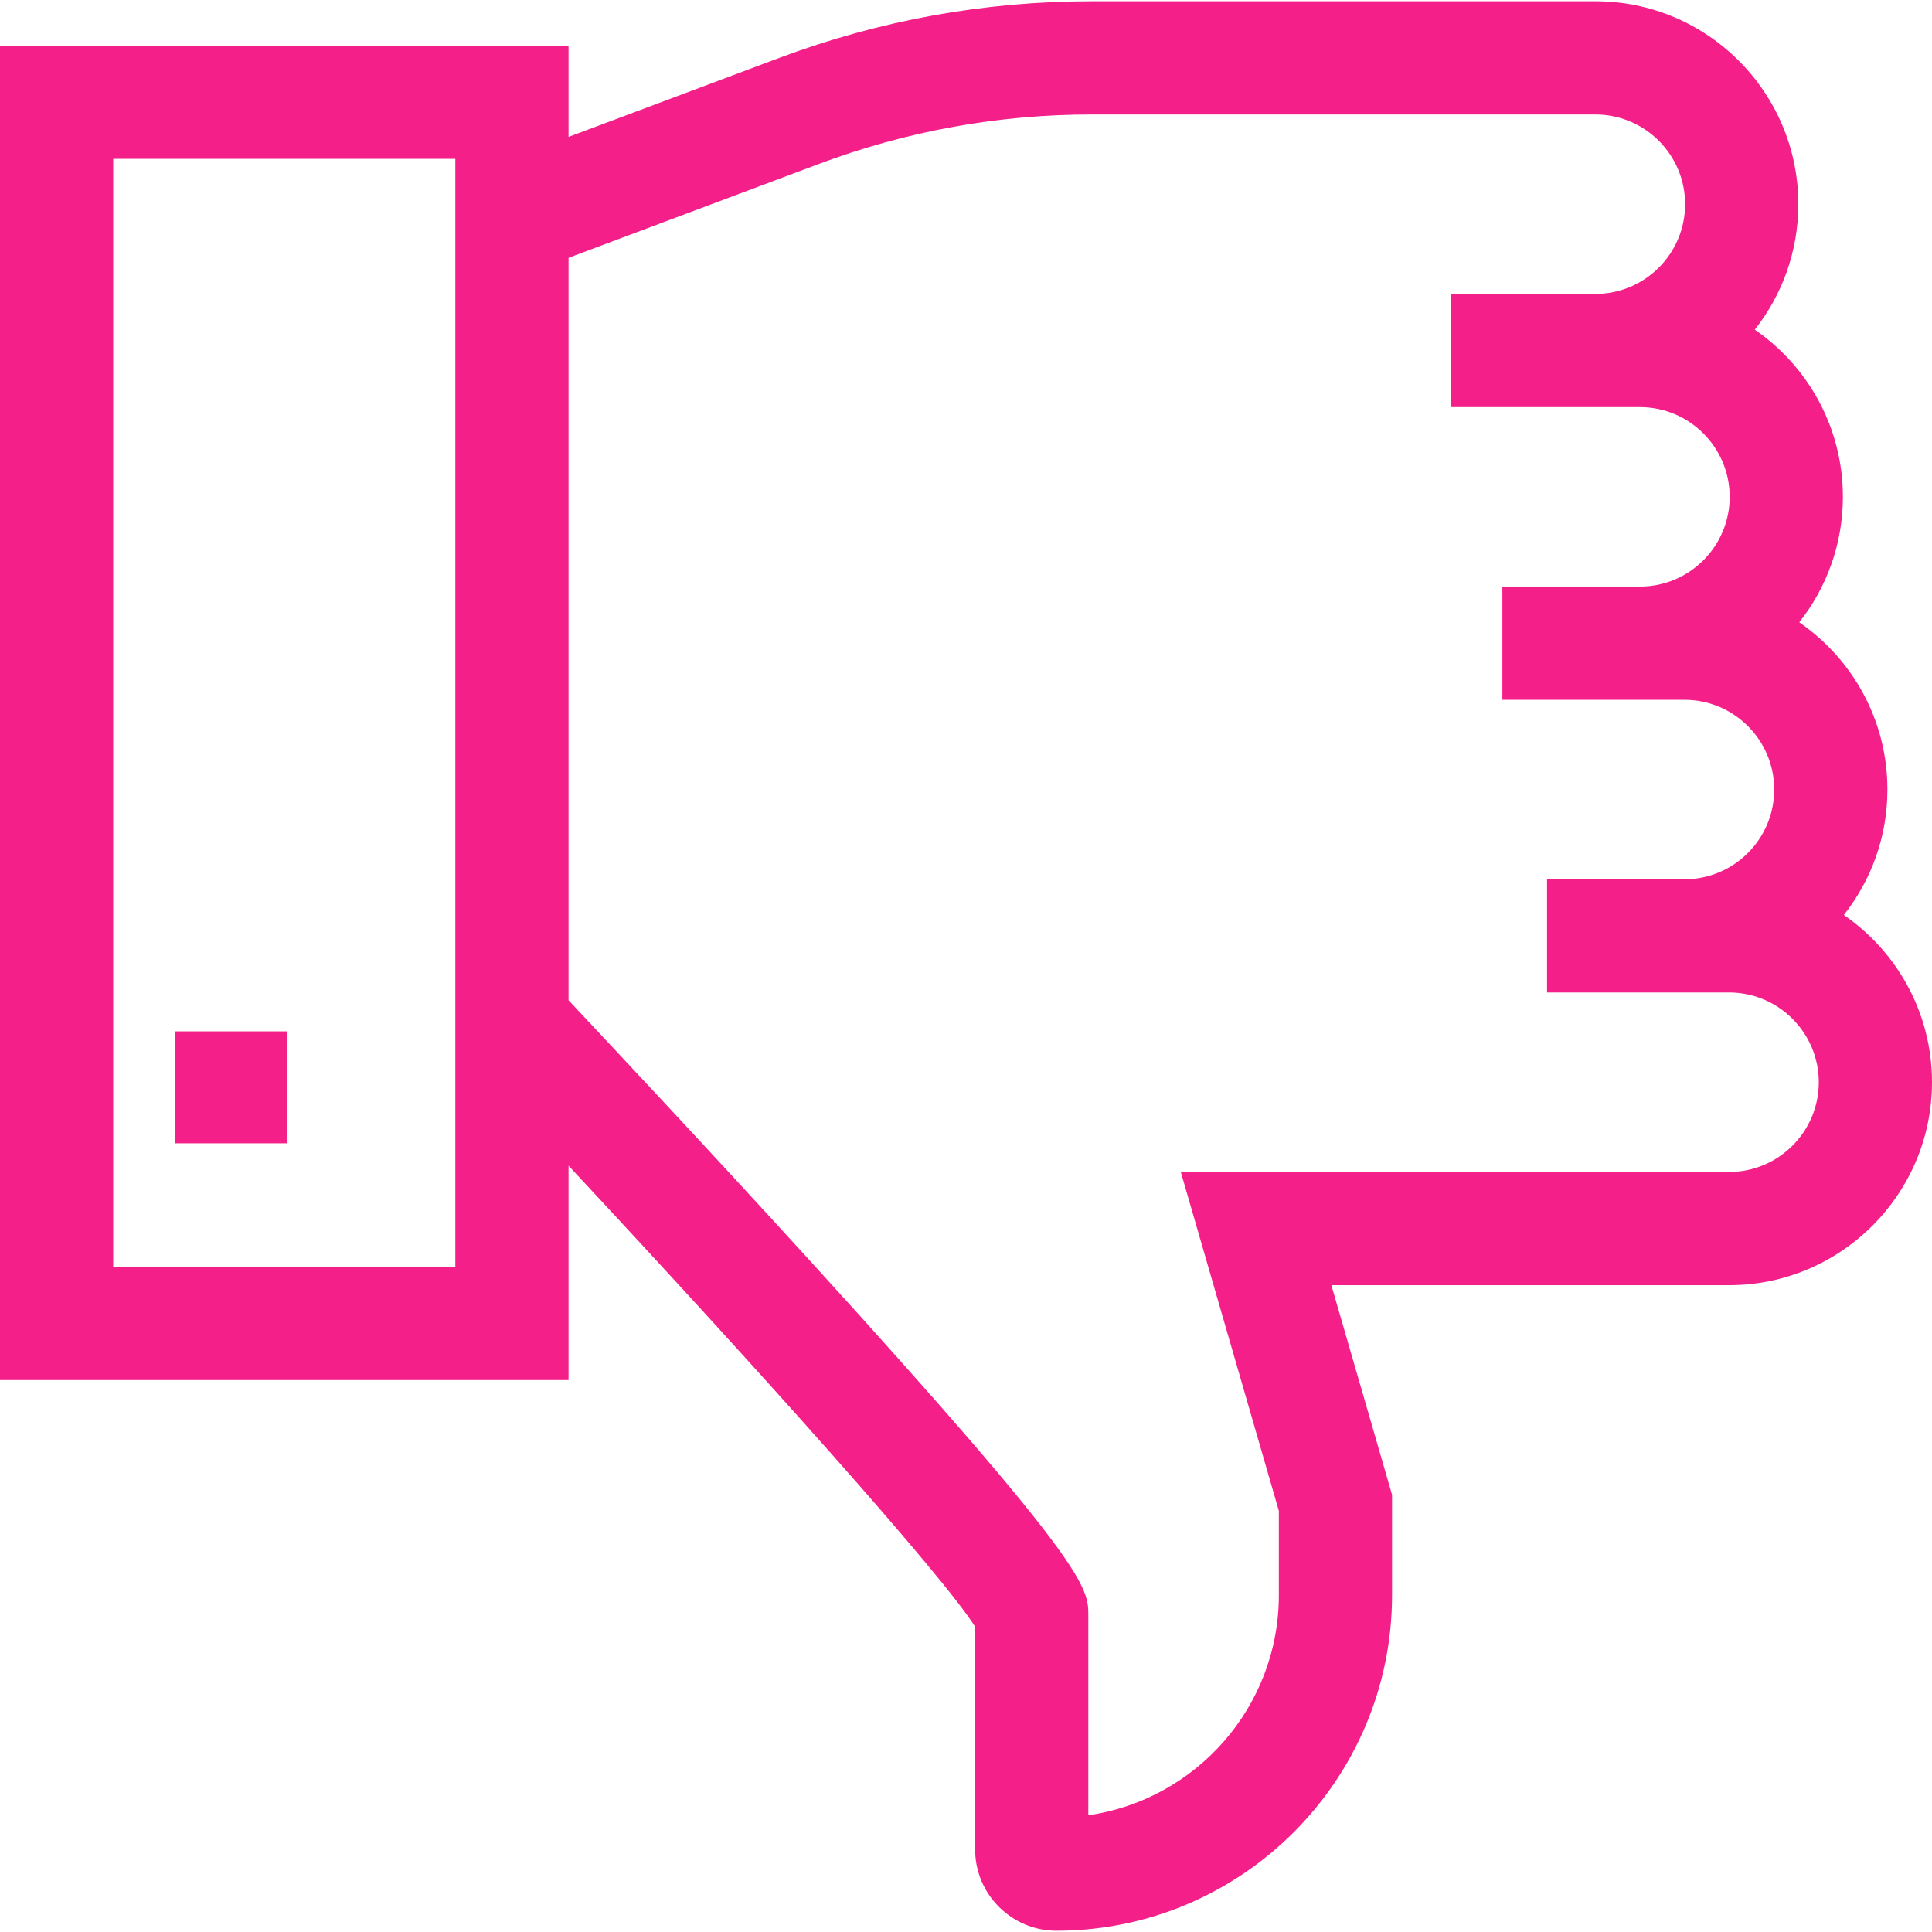 <?xml version="1.0" encoding="UTF-8"?>
<svg xmlns="http://www.w3.org/2000/svg" xmlns:xlink="http://www.w3.org/1999/xlink" width="150pt" height="150pt" viewBox="0 0 150 150" version="1.1">
<g id="surface1">
<path style=" stroke:none;fill-rule:nonzero;fill:rgb(96.078%,12.157%,54.118%);fill-opacity:1;" d="M 13.57 80.074 L 22.262 80.074 L 22.262 88.766 L 13.57 88.766 Z M 13.57 80.074 "/>
<path style=" stroke:none;fill-rule:nonzero;fill:rgb(96.078%,12.157%,54.118%);fill-opacity:1;" d="M 143.156 71.039 C 145.273 68.355 146.539 64.977 146.539 61.301 C 146.539 55.918 143.828 51.16 139.695 48.316 C 141.812 45.633 143.082 42.25 143.082 38.578 C 143.082 33.195 140.371 28.438 136.242 25.594 C 138.359 22.91 139.621 19.527 139.621 15.852 C 139.621 7.164 132.555 0.098 123.867 0.098 L 84.758 0.098 C 76.445 0.098 68.281 1.578 60.496 4.496 L 44.141 10.629 L 44.141 3.543 L 0 3.543 L 0 107.148 L 44.141 107.148 L 44.141 90.504 C 59.125 106.57 73.254 122.371 75.707 126.301 L 75.707 143.586 C 75.707 147.07 78.539 149.902 82.023 149.902 C 96.391 149.902 108.078 138.215 108.078 123.848 L 108.078 116.051 L 103.367 99.781 L 134.242 99.781 C 142.93 99.781 150 92.711 150 84.023 C 150 78.641 147.285 73.883 143.156 71.039 Z M 35.352 98.359 L 8.789 98.359 L 8.789 12.332 L 35.352 12.332 Z M 134.242 90.992 L 91.676 90.988 L 99.289 117.297 L 99.289 123.848 C 99.289 132.531 92.852 139.734 84.496 140.938 L 84.496 125.41 C 84.496 123.281 84.496 121.602 62.883 97.879 C 55.242 89.492 47.527 81.262 44.141 77.66 L 44.141 20.016 L 63.582 12.727 C 70.379 10.176 77.5 8.887 84.758 8.887 L 123.867 8.887 C 127.707 8.887 130.832 12.012 130.832 15.852 C 130.832 19.695 127.707 22.82 123.867 22.82 L 112.625 22.82 L 112.625 31.609 L 127.324 31.609 C 131.168 31.609 134.293 34.734 134.293 38.578 C 134.293 42.418 131.168 45.543 127.324 45.543 L 116.645 45.543 L 116.645 54.332 L 130.785 54.332 C 134.625 54.332 137.75 57.457 137.75 61.301 C 137.75 65.141 134.625 68.266 130.785 68.266 L 120.113 68.266 L 120.113 77.055 L 134.242 77.055 C 138.086 77.055 141.211 80.184 141.211 84.023 C 141.211 87.867 138.086 90.992 134.242 90.992 Z M 134.242 90.992 "/>
</g>
</svg>
